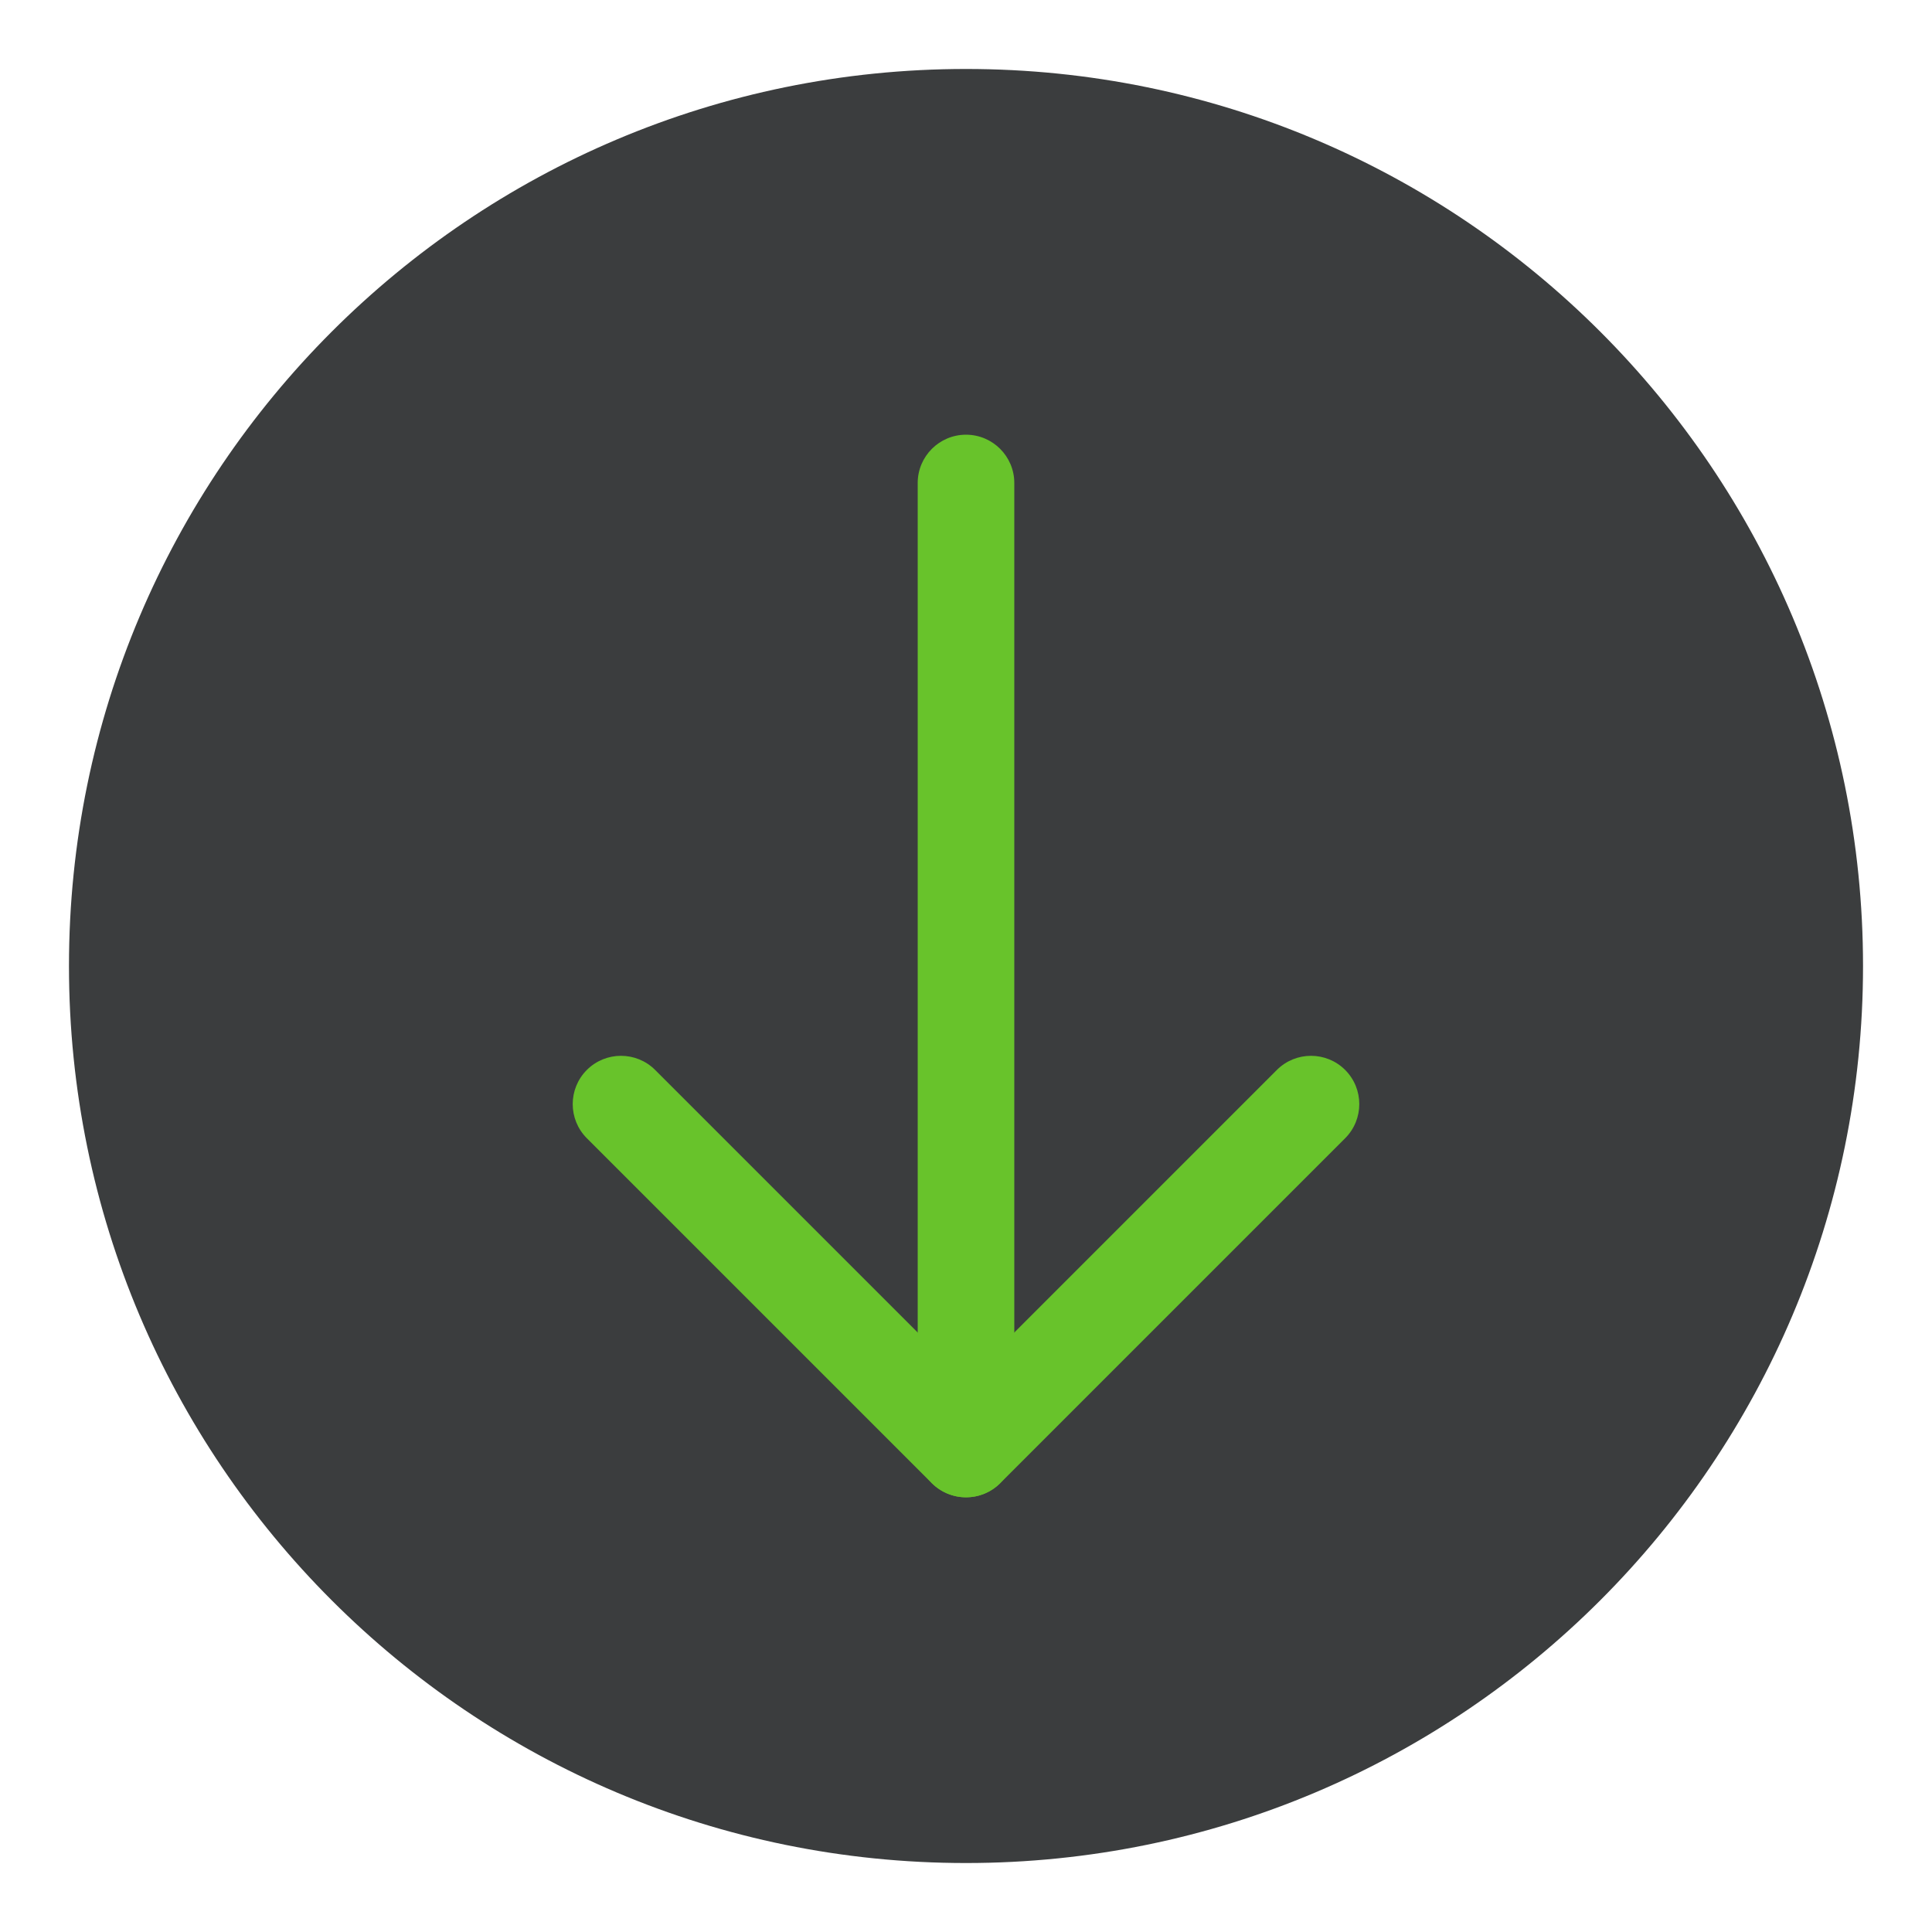 <?xml version="1.0" encoding="UTF-8"?>
<svg id="Download-Circle--Streamline-Core" xmlns="http://www.w3.org/2000/svg" version="1.1" viewBox="0 0 20 20">
  <!-- Generator: Adobe Illustrator 30.0.0, SVG Export Plug-In . SVG Version: 2.1.1 Build 123)  -->
  <defs>
    <style>
      .st0 {
        fill: #3b3d3e;
      }

      .st1 {
        fill: #68c32b;
      }
    </style>
  </defs>
  <g id="download-circle--arrow-circle-down-download-internet-network-server-upload">
    <path id="Vector" class="st0" d="M10,19.286c5.128,0,9.286-4.157,9.286-9.286,0-5.128-4.157-9.286-9.286-9.286S.714,4.872.714,10s4.157,9.286,9.286,9.286Z"/>
    <g id="Vector_3">
      <path class="st1" d="M10,15.5c-.128,0-.256-.049-.354-.146l-3.571-3.571c-.195-.195-.195-.512,0-.707s.512-.195.707,0l3.218,3.218,3.218-3.218c.195-.195.512-.195.707,0s.195.512,0,.707l-3.571,3.571c-.098.098-.226.146-.354.146Z"/>
    </g>
    <g id="Vector_4">
      <path class="st1" d="M10,15.5c-.276,0-.5-.224-.5-.5V5c0-.276.224-.5.5-.5s.5.224.5.5v10c0,.276-.224.5-.5.5Z"/>
    </g>
  </g>
</svg>